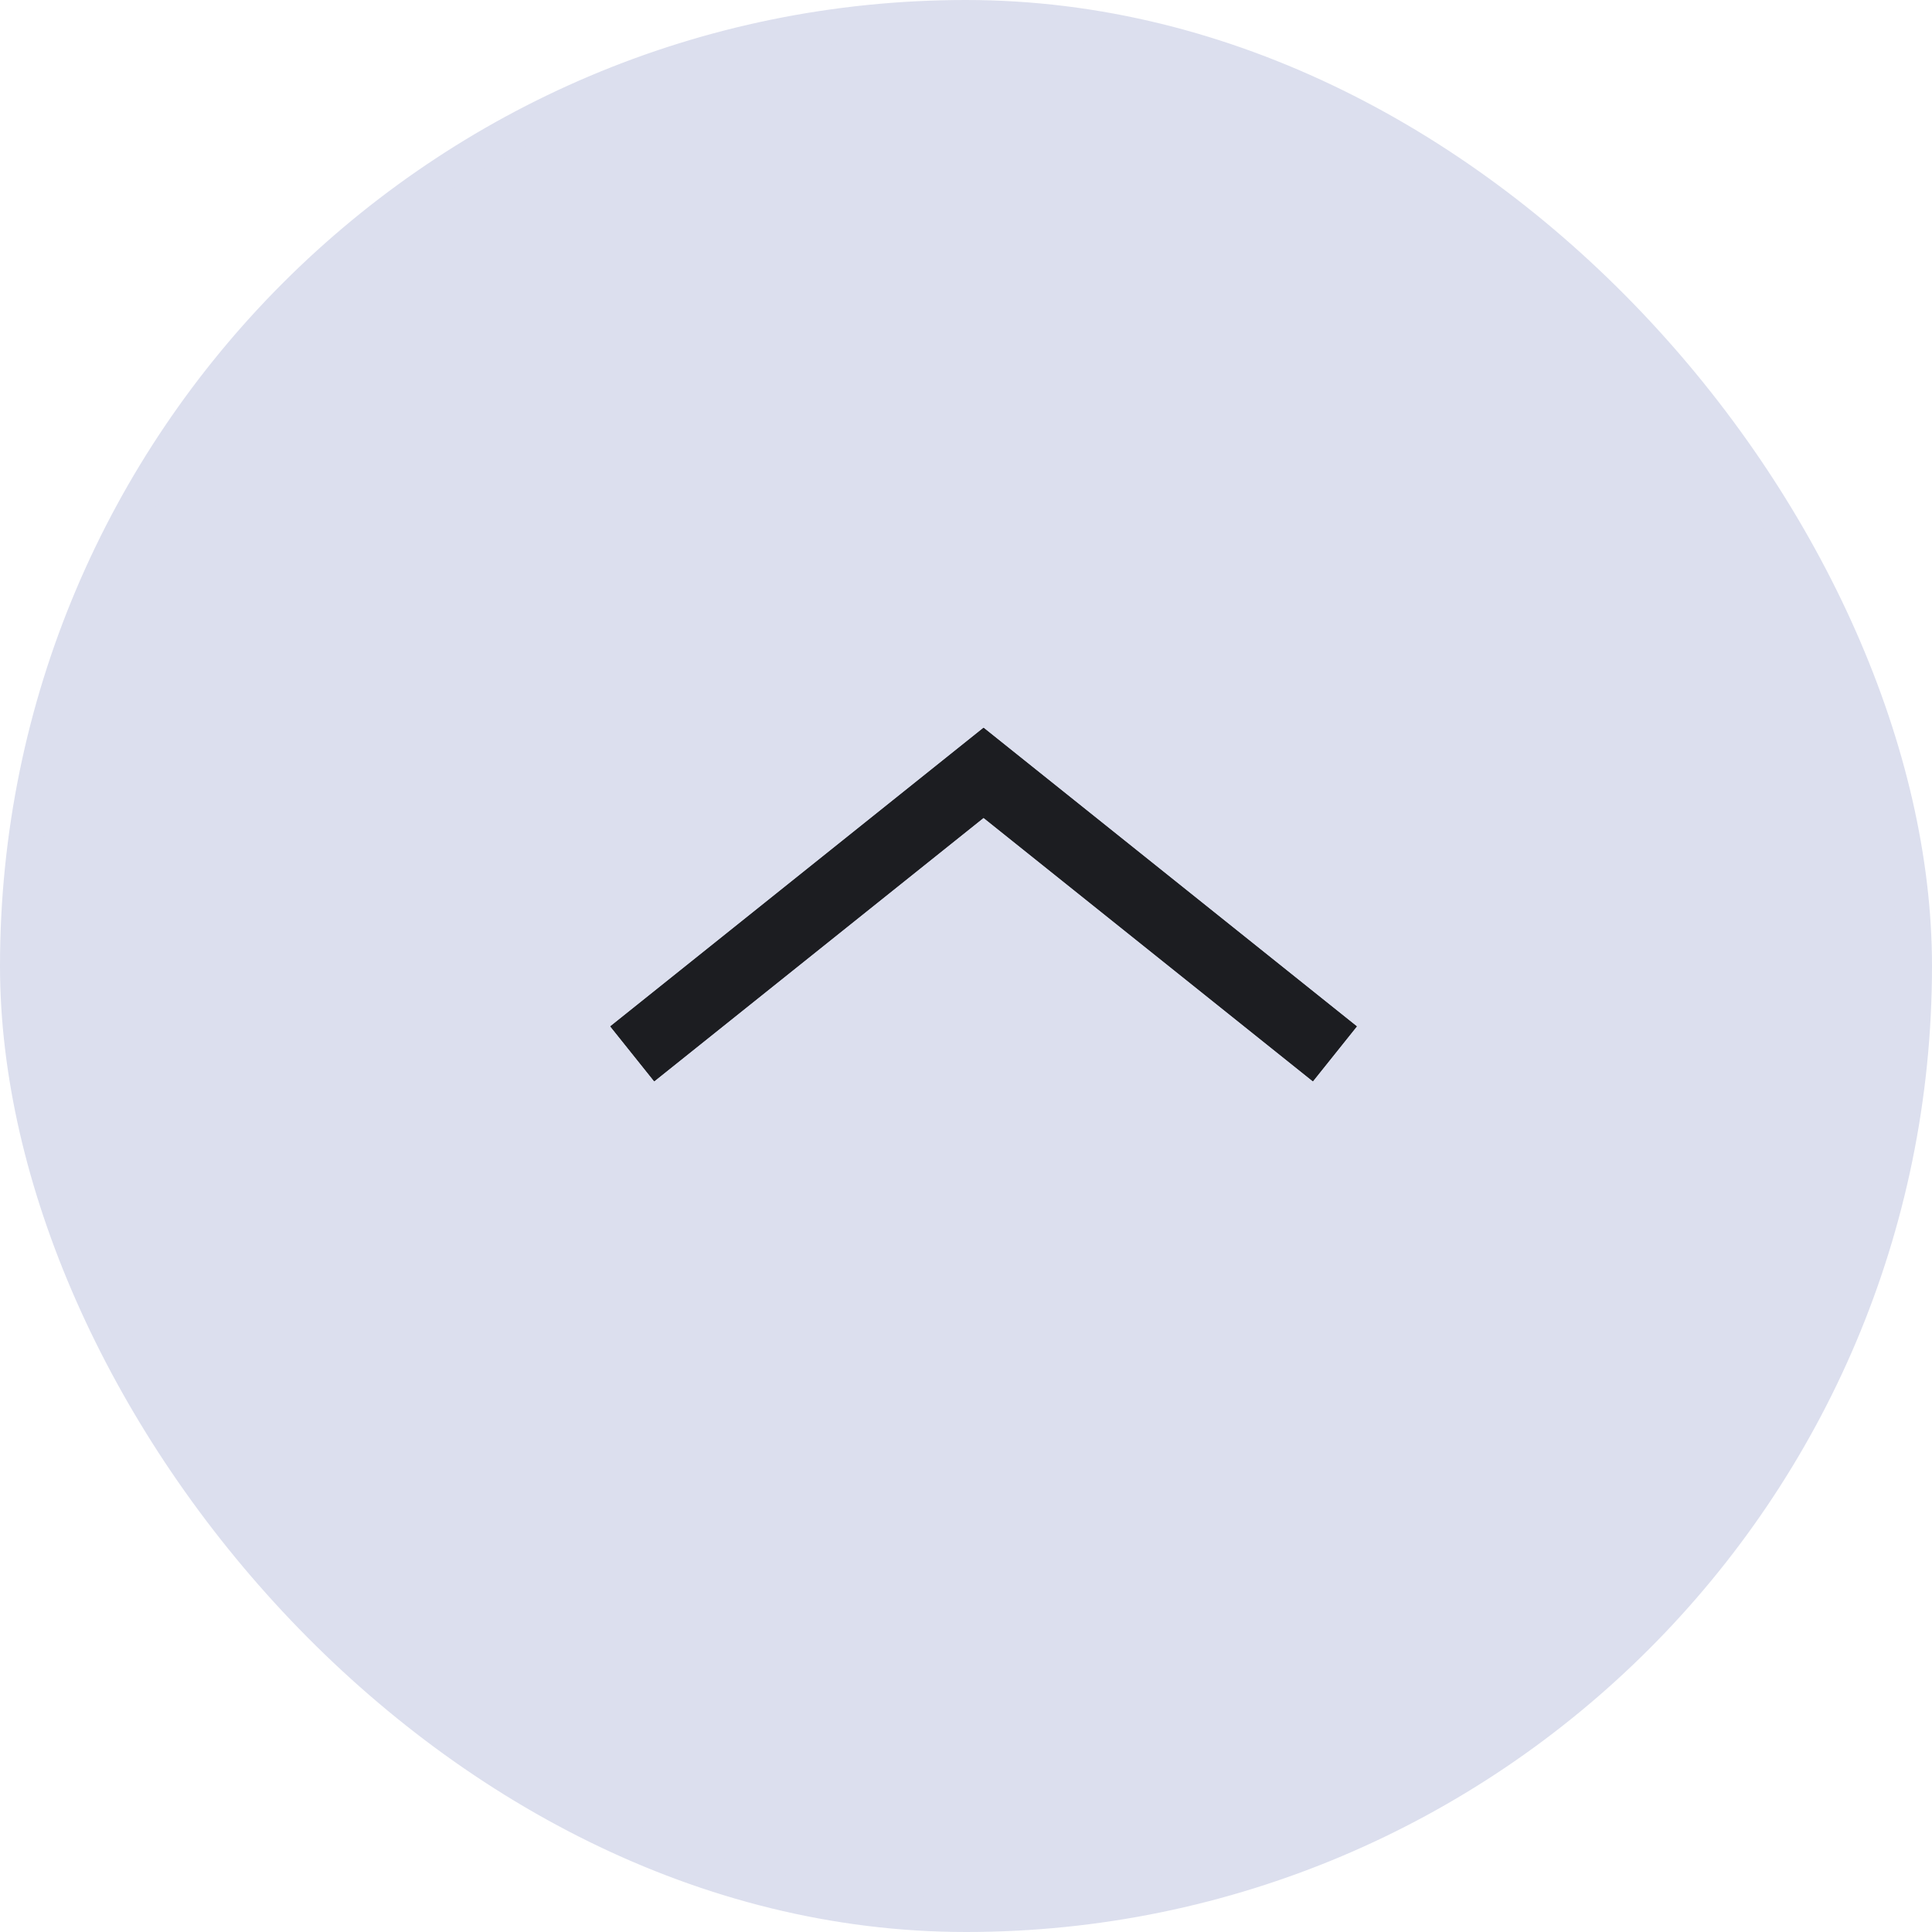 <?xml version="1.0" encoding="UTF-8"?> <svg xmlns="http://www.w3.org/2000/svg" width="55" height="55" viewBox="0 0 55 55" fill="none"><rect x="0.5" y="0.5" width="54" height="54" rx="27" fill="#DCDFEE"></rect><rect x="0.5" y="0.5" width="54" height="54" rx="27" stroke="#DCDFEE"></rect><path d="M18 30L28 22L38 30" stroke="#1C1D21" stroke-width="2"></path><path d="M18 30L28 22L38 30" stroke="#1C1D21" stroke-width="2"></path></svg> 